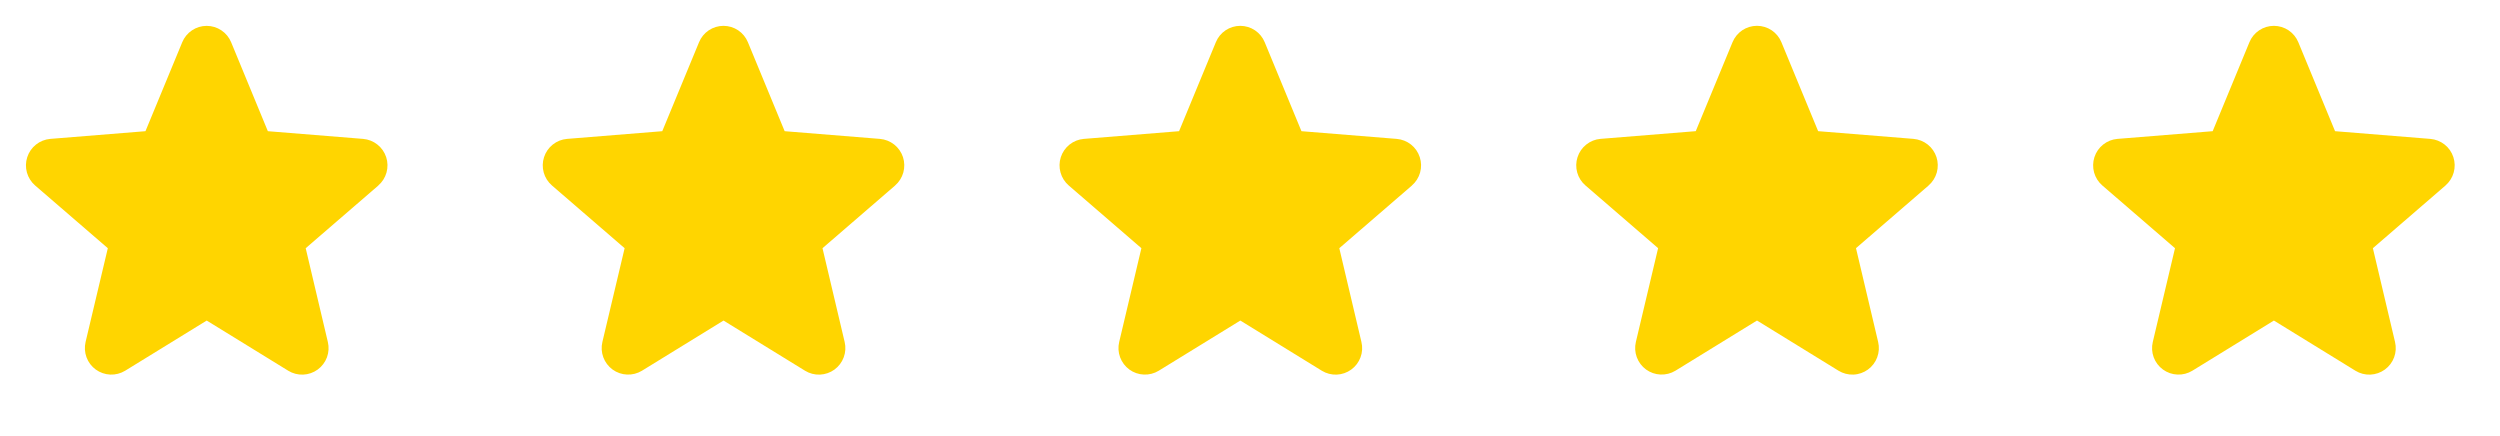 <?xml version="1.0" encoding="utf-8"?>
<svg xmlns="http://www.w3.org/2000/svg" fill="none" height="100%" overflow="visible" preserveAspectRatio="none" style="display: block;" viewBox="0 0 86 15" width="100%">
<g id="Frame 11">
<g id="Frame">
<path d="M13.016 6.381L10.516 8.538L11.278 11.764C11.32 11.939 11.309 12.123 11.247 12.292C11.184 12.461 11.073 12.607 10.928 12.713C10.782 12.819 10.608 12.88 10.428 12.887C10.248 12.894 10.07 12.848 9.917 12.754L7.111 11.027L4.304 12.754C4.15 12.847 3.972 12.893 3.793 12.886C3.613 12.878 3.44 12.818 3.294 12.712C3.149 12.606 3.038 12.46 2.976 12.291C2.914 12.122 2.903 11.939 2.944 11.764L3.709 8.538L1.209 6.381C1.073 6.263 0.975 6.108 0.926 5.935C0.878 5.762 0.881 5.579 0.937 5.408C0.992 5.237 1.096 5.086 1.237 4.974C1.377 4.862 1.548 4.794 1.727 4.778L5.004 4.513L6.269 1.453C6.337 1.287 6.454 1.144 6.604 1.044C6.753 0.943 6.929 0.89 7.11 0.89C7.29 0.89 7.466 0.943 7.616 1.044C7.766 1.144 7.882 1.287 7.951 1.453L9.214 4.513L12.492 4.778C12.672 4.793 12.842 4.861 12.983 4.973C13.124 5.084 13.229 5.235 13.285 5.407C13.341 5.578 13.344 5.762 13.296 5.935C13.248 6.108 13.149 6.263 13.013 6.381L13.016 6.381Z" fill="#FFD500" id="Vector"/>
</g>
<g clip-path="url(#clip0_0_1284)" id="Frame_2">
<path d="M30.794 6.38L28.294 8.538L29.056 11.764C29.098 11.939 29.087 12.123 29.024 12.291C28.962 12.46 28.851 12.607 28.706 12.713C28.56 12.819 28.386 12.879 28.206 12.887C28.026 12.894 27.848 12.848 27.695 12.754L24.889 11.027L22.082 12.754C21.928 12.847 21.75 12.893 21.57 12.885C21.391 12.878 21.218 12.818 21.072 12.712C20.927 12.606 20.816 12.459 20.754 12.291C20.692 12.122 20.68 11.939 20.722 11.764L21.487 8.538L18.987 6.38C18.851 6.263 18.752 6.108 18.704 5.935C18.656 5.762 18.659 5.578 18.715 5.407C18.77 5.236 18.874 5.085 19.015 4.973C19.155 4.861 19.326 4.793 19.505 4.778L22.782 4.513L24.047 1.453C24.115 1.286 24.232 1.144 24.381 1.043C24.531 0.943 24.707 0.889 24.887 0.889C25.068 0.889 25.244 0.943 25.394 1.043C25.543 1.144 25.66 1.286 25.728 1.453L26.992 4.513L30.27 4.778C30.449 4.793 30.62 4.861 30.761 4.972C30.902 5.084 31.007 5.235 31.063 5.406C31.118 5.578 31.122 5.761 31.074 5.935C31.025 6.108 30.927 6.263 30.791 6.381L30.794 6.38Z" fill="#FFD500" id="Vector_2"/>
</g>
<g id="Frame_3">
<path d="M48.572 6.38L46.072 8.538L46.833 11.764C46.875 11.939 46.865 12.123 46.802 12.291C46.74 12.46 46.629 12.607 46.483 12.713C46.338 12.819 46.164 12.879 45.984 12.887C45.804 12.894 45.626 12.848 45.472 12.754L42.667 11.027L39.859 12.754C39.706 12.847 39.528 12.893 39.348 12.885C39.169 12.878 38.995 12.818 38.85 12.712C38.705 12.606 38.594 12.459 38.532 12.291C38.469 12.122 38.458 11.939 38.5 11.764L39.264 8.538L36.764 6.38C36.629 6.263 36.53 6.108 36.482 5.935C36.433 5.762 36.437 5.578 36.492 5.407C36.547 5.236 36.652 5.085 36.792 4.973C36.933 4.861 37.103 4.793 37.282 4.778L40.56 4.513L41.825 1.453C41.893 1.286 42.009 1.144 42.159 1.043C42.309 0.943 42.485 0.889 42.665 0.889C42.846 0.889 43.022 0.943 43.172 1.043C43.321 1.144 43.438 1.286 43.506 1.453L44.77 4.513L48.048 4.778C48.227 4.793 48.398 4.861 48.539 4.972C48.68 5.084 48.785 5.235 48.84 5.406C48.896 5.578 48.9 5.761 48.852 5.935C48.803 6.108 48.705 6.263 48.568 6.381L48.572 6.38Z" fill="#FFD500" id="Vector_3"/>
</g>
<g id="Frame_4">
<path d="M66.346 6.379L63.846 8.537L64.608 11.763C64.65 11.938 64.639 12.122 64.576 12.291C64.514 12.46 64.403 12.606 64.258 12.712C64.112 12.818 63.938 12.879 63.758 12.886C63.578 12.893 63.4 12.847 63.246 12.753L60.441 11.026L57.634 12.753C57.48 12.846 57.302 12.892 57.123 12.884C56.943 12.877 56.77 12.817 56.624 12.711C56.479 12.605 56.368 12.458 56.306 12.29C56.243 12.121 56.233 11.938 56.274 11.763L57.039 8.537L54.539 6.379C54.403 6.262 54.304 6.107 54.256 5.934C54.208 5.761 54.211 5.578 54.267 5.407C54.322 5.236 54.426 5.085 54.567 4.973C54.707 4.861 54.877 4.792 55.056 4.777L58.334 4.512L59.599 1.452C59.667 1.286 59.784 1.143 59.933 1.042C60.083 0.942 60.259 0.888 60.44 0.888C60.62 0.888 60.796 0.942 60.946 1.042C61.096 1.143 61.212 1.286 61.28 1.452L62.544 4.512L65.822 4.777C66.001 4.792 66.172 4.86 66.313 4.971C66.454 5.083 66.559 5.234 66.615 5.406C66.67 5.577 66.674 5.76 66.626 5.934C66.577 6.107 66.479 6.262 66.343 6.38L66.346 6.379Z" fill="#FFD500" id="Vector_4"/>
</g>
<g id="Frame_5">
<path d="M84.127 6.38L81.627 8.538L82.389 11.764C82.431 11.939 82.42 12.123 82.358 12.291C82.296 12.46 82.184 12.607 82.039 12.713C81.893 12.819 81.719 12.879 81.54 12.887C81.359 12.894 81.181 12.848 81.028 12.754L78.222 11.027L75.415 12.754C75.261 12.847 75.084 12.893 74.904 12.885C74.724 12.878 74.551 12.818 74.406 12.712C74.26 12.606 74.149 12.459 74.087 12.291C74.025 12.122 74.014 11.939 74.056 11.764L74.82 8.538L72.32 6.38C72.184 6.263 72.086 6.108 72.037 5.935C71.989 5.762 71.993 5.578 72.048 5.407C72.103 5.236 72.207 5.085 72.348 4.973C72.488 4.861 72.659 4.793 72.838 4.778L76.116 4.513L77.38 1.453C77.448 1.286 77.565 1.144 77.715 1.043C77.864 0.943 78.041 0.889 78.221 0.889C78.401 0.889 78.577 0.943 78.727 1.043C78.877 1.144 78.993 1.286 79.062 1.453L80.326 4.513L83.603 4.778C83.783 4.793 83.954 4.861 84.095 4.972C84.236 5.084 84.341 5.235 84.396 5.406C84.452 5.578 84.456 5.761 84.407 5.935C84.359 6.108 84.26 6.263 84.124 6.381L84.127 6.38Z" fill="#FFD500" id="Vector_5"/>
</g>
</g>
<defs>
<clipPath id="clip0_0_1284">
<rect fill="white" height="14.222" transform="translate(17.778 -0)" width="14.222"/>
</clipPath>
</defs>
</svg>